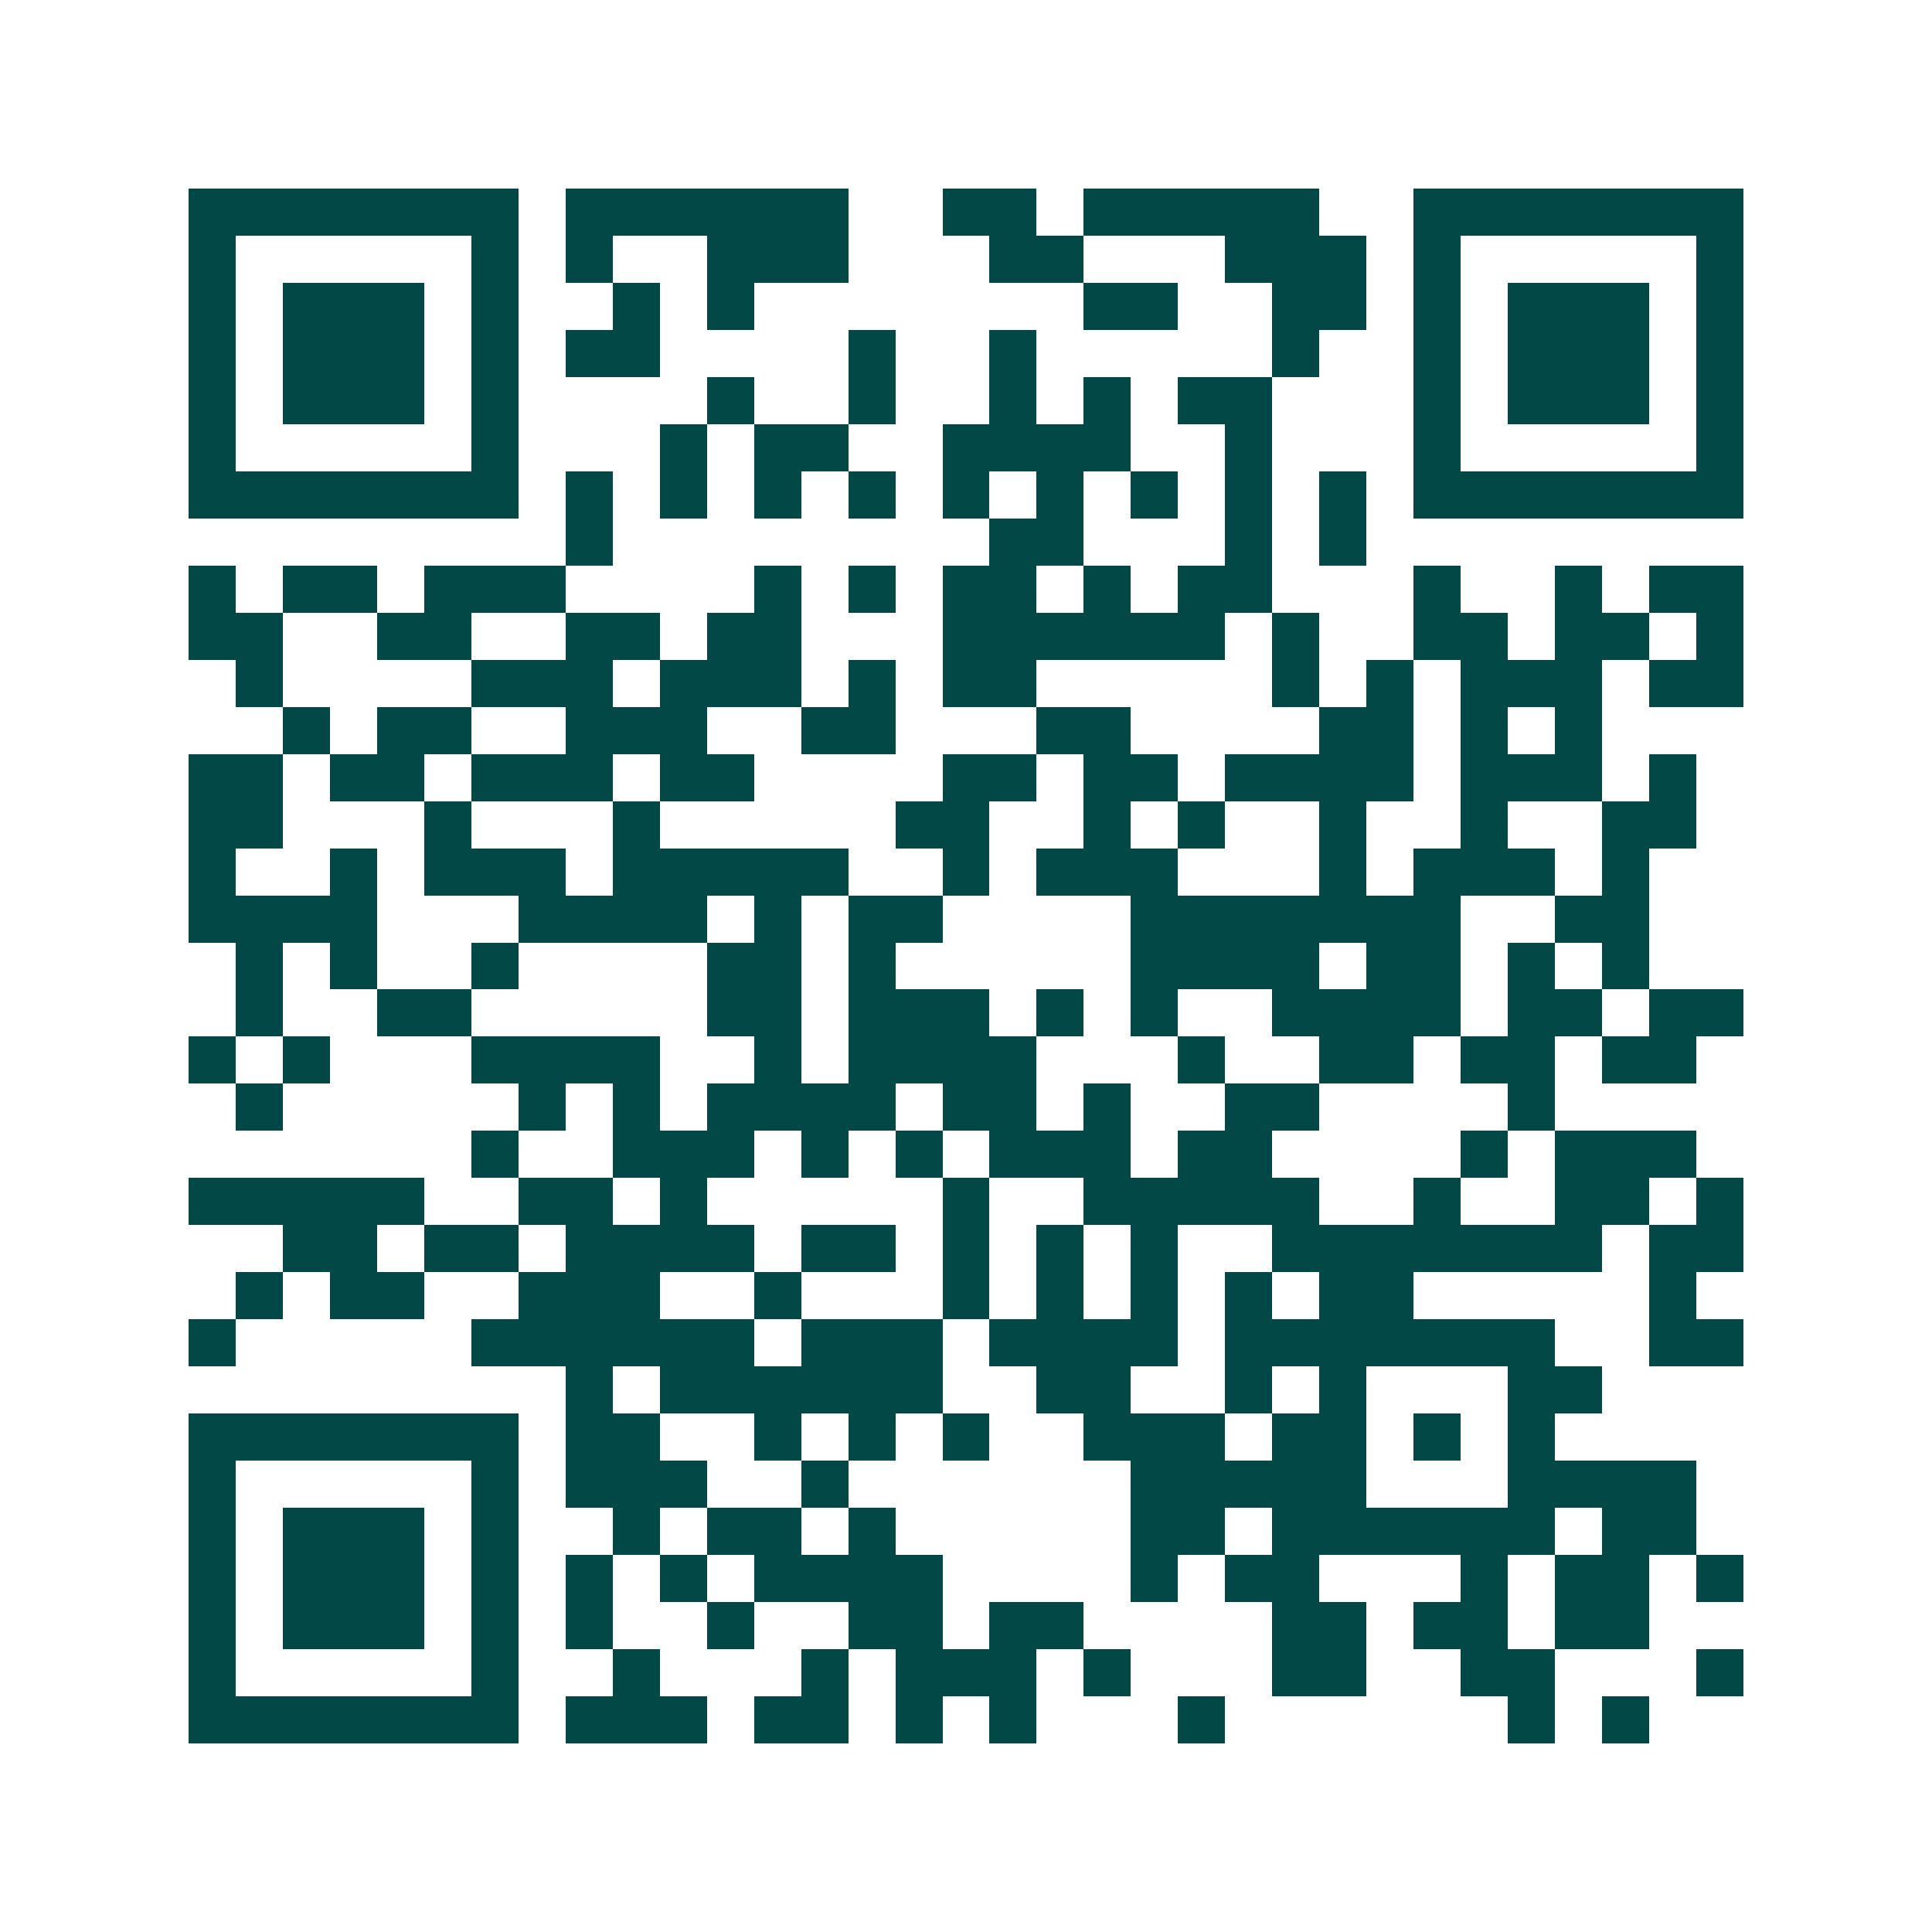 <svg xmlns="http://www.w3.org/2000/svg" width="200" height="200" viewBox="0 0 41 41" shape-rendering="crispEdges"><path fill="#ffffff" d="M0 0h41v41H0z"/><path stroke="#014847" d="M4 4.5h7m1 0h6m2 0h2m1 0h5m2 0h7M4 5.5h1m5 0h1m1 0h1m2 0h3m3 0h2m3 0h3m1 0h1m5 0h1M4 6.5h1m1 0h3m1 0h1m2 0h1m1 0h1m7 0h2m2 0h2m1 0h1m1 0h3m1 0h1M4 7.5h1m1 0h3m1 0h1m1 0h2m4 0h1m2 0h1m5 0h1m2 0h1m1 0h3m1 0h1M4 8.5h1m1 0h3m1 0h1m4 0h1m2 0h1m2 0h1m1 0h1m1 0h2m3 0h1m1 0h3m1 0h1M4 9.5h1m5 0h1m3 0h1m1 0h2m2 0h4m2 0h1m3 0h1m5 0h1M4 10.5h7m1 0h1m1 0h1m1 0h1m1 0h1m1 0h1m1 0h1m1 0h1m1 0h1m1 0h1m1 0h7M12 11.5h1m8 0h2m3 0h1m1 0h1M4 12.5h1m1 0h2m1 0h3m4 0h1m1 0h1m1 0h2m1 0h1m1 0h2m3 0h1m2 0h1m1 0h2M4 13.5h2m2 0h2m2 0h2m1 0h2m3 0h6m1 0h1m2 0h2m1 0h2m1 0h1M5 14.5h1m4 0h3m1 0h3m1 0h1m1 0h2m5 0h1m1 0h1m1 0h3m1 0h2M6 15.5h1m1 0h2m2 0h3m2 0h2m3 0h2m4 0h2m1 0h1m1 0h1M4 16.5h2m1 0h2m1 0h3m1 0h2m4 0h2m1 0h2m1 0h4m1 0h3m1 0h1M4 17.5h2m3 0h1m3 0h1m5 0h2m2 0h1m1 0h1m2 0h1m2 0h1m2 0h2M4 18.5h1m2 0h1m1 0h3m1 0h5m2 0h1m1 0h3m3 0h1m1 0h3m1 0h1M4 19.5h4m3 0h4m1 0h1m1 0h2m4 0h7m2 0h2M5 20.5h1m1 0h1m2 0h1m4 0h2m1 0h1m5 0h4m1 0h2m1 0h1m1 0h1M5 21.5h1m2 0h2m5 0h2m1 0h3m1 0h1m1 0h1m2 0h4m1 0h2m1 0h2M4 22.5h1m1 0h1m3 0h4m2 0h1m1 0h4m3 0h1m2 0h2m1 0h2m1 0h2M5 23.5h1m5 0h1m1 0h1m1 0h4m1 0h2m1 0h1m2 0h2m4 0h1M10 24.5h1m2 0h3m1 0h1m1 0h1m1 0h3m1 0h2m4 0h1m1 0h3M4 25.5h5m2 0h2m1 0h1m5 0h1m2 0h5m2 0h1m2 0h2m1 0h1M6 26.5h2m1 0h2m1 0h4m1 0h2m1 0h1m1 0h1m1 0h1m2 0h7m1 0h2M5 27.5h1m1 0h2m2 0h3m2 0h1m3 0h1m1 0h1m1 0h1m1 0h1m1 0h2m5 0h1M4 28.5h1m5 0h6m1 0h3m1 0h4m1 0h7m2 0h2M12 29.5h1m1 0h6m2 0h2m2 0h1m1 0h1m3 0h2M4 30.5h7m1 0h2m2 0h1m1 0h1m1 0h1m2 0h3m1 0h2m1 0h1m1 0h1M4 31.5h1m5 0h1m1 0h3m2 0h1m6 0h5m3 0h4M4 32.5h1m1 0h3m1 0h1m2 0h1m1 0h2m1 0h1m5 0h2m1 0h6m1 0h2M4 33.5h1m1 0h3m1 0h1m1 0h1m1 0h1m1 0h4m4 0h1m1 0h2m3 0h1m1 0h2m1 0h1M4 34.5h1m1 0h3m1 0h1m1 0h1m2 0h1m2 0h2m1 0h2m4 0h2m1 0h2m1 0h2M4 35.5h1m5 0h1m2 0h1m3 0h1m1 0h3m1 0h1m3 0h2m2 0h2m3 0h1M4 36.5h7m1 0h3m1 0h2m1 0h1m1 0h1m3 0h1m6 0h1m1 0h1"/></svg>
